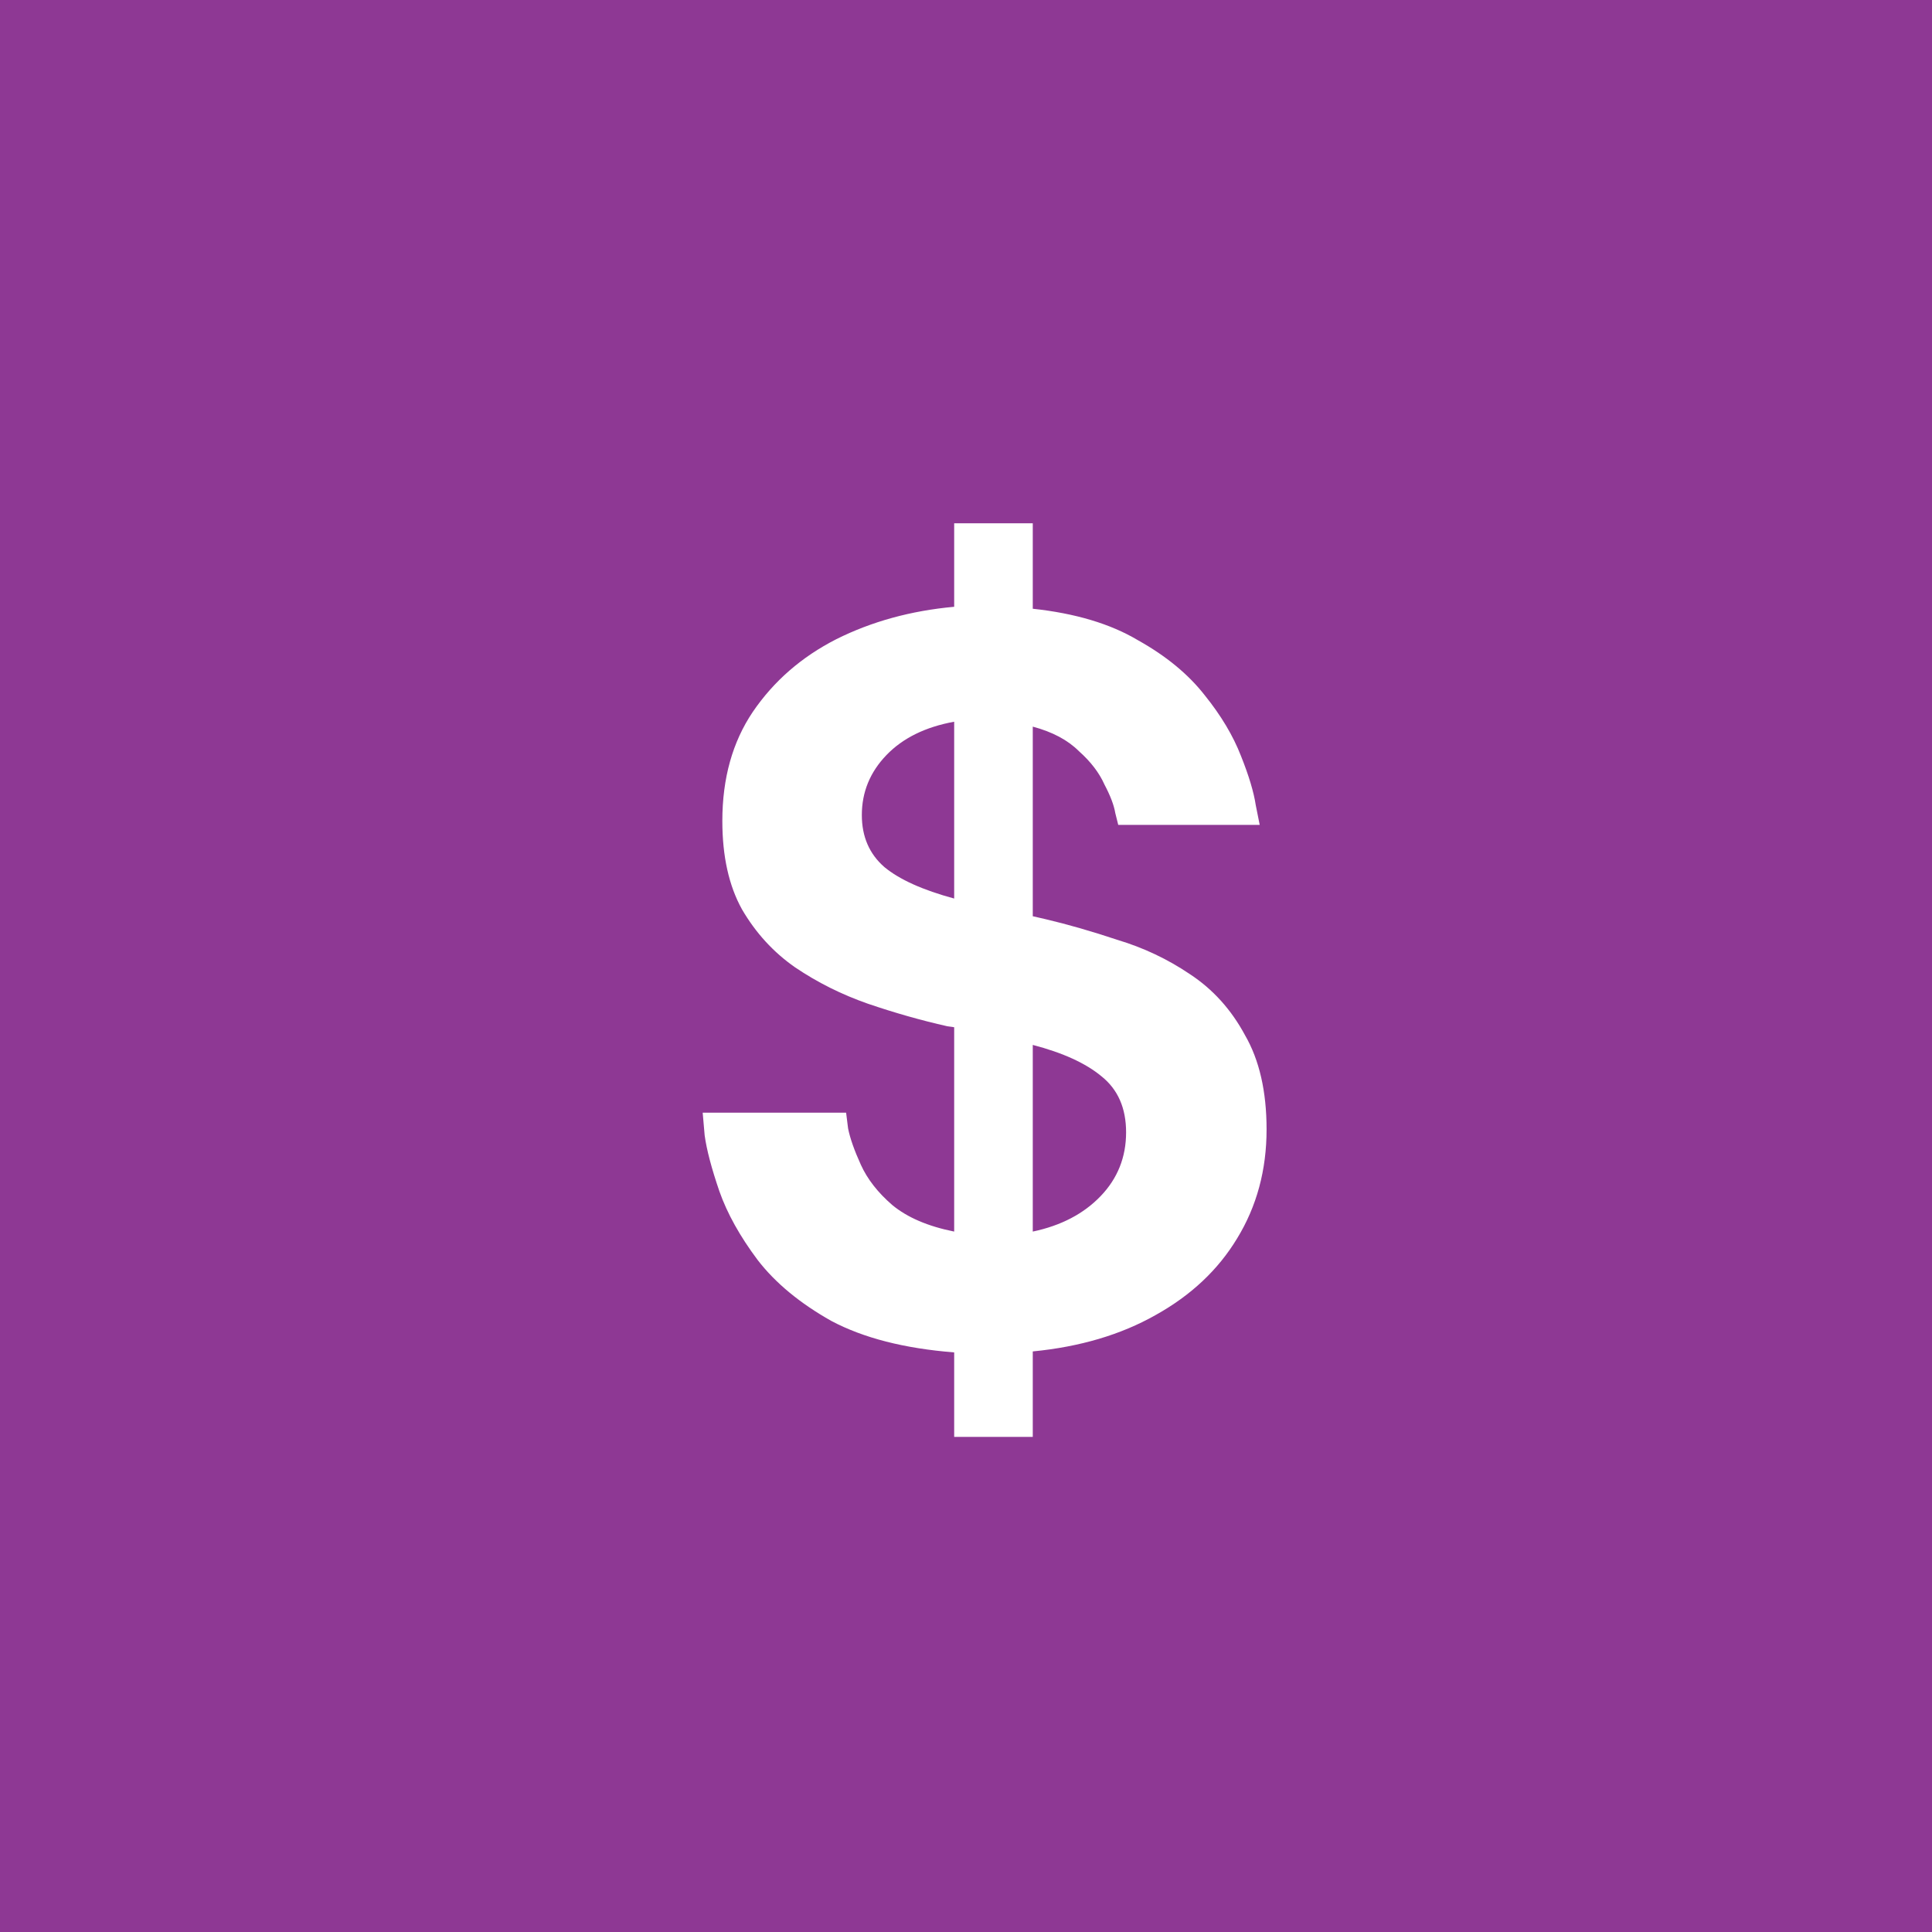 <svg xmlns="http://www.w3.org/2000/svg" width="59" height="59" viewBox="0 0 59 59" fill="none"><rect width="59" height="59" fill="#8E3894"></rect><path d="M29.139 43.88V41.3C27.619 41.18 26.369 40.86 25.389 40.34C24.429 39.8 23.679 39.18 23.139 38.48C22.599 37.76 22.209 37.06 21.969 36.38C21.729 35.68 21.579 35.11 21.519 34.67C21.479 34.21 21.459 33.98 21.459 33.98H25.839C25.839 33.98 25.859 34.14 25.899 34.46C25.959 34.76 26.089 35.13 26.289 35.57C26.489 36.01 26.809 36.42 27.249 36.8C27.709 37.18 28.339 37.45 29.139 37.61V31.37L28.929 31.34C28.129 31.16 27.319 30.93 26.499 30.65C25.699 30.37 24.959 30 24.279 29.54C23.619 29.08 23.079 28.49 22.659 27.77C22.259 27.05 22.059 26.15 22.059 25.07C22.059 23.77 22.369 22.66 22.989 21.74C23.629 20.8 24.479 20.06 25.539 19.52C26.619 18.98 27.819 18.65 29.139 18.53V15.98H31.539V18.59C32.839 18.73 33.909 19.05 34.749 19.55C35.609 20.03 36.289 20.59 36.789 21.23C37.289 21.85 37.659 22.47 37.899 23.09C38.139 23.69 38.289 24.19 38.349 24.59C38.429 24.99 38.469 25.19 38.469 25.19H34.149C34.149 25.19 34.119 25.07 34.059 24.83C34.019 24.59 33.909 24.3 33.729 23.96C33.569 23.6 33.309 23.26 32.949 22.94C32.609 22.6 32.139 22.35 31.539 22.19V27.98L31.929 28.07C32.609 28.23 33.339 28.44 34.119 28.7C34.919 28.94 35.659 29.29 36.339 29.75C37.039 30.21 37.599 30.83 38.019 31.61C38.459 32.37 38.679 33.33 38.679 34.49C38.679 35.73 38.379 36.84 37.779 37.82C37.199 38.78 36.369 39.56 35.289 40.16C34.229 40.76 32.979 41.13 31.539 41.27V43.88H29.139ZM26.319 24.89C26.319 25.55 26.549 26.08 27.009 26.48C27.469 26.86 28.179 27.18 29.139 27.44V22.04C28.259 22.2 27.569 22.54 27.069 23.06C26.569 23.58 26.319 24.19 26.319 24.89ZM34.389 34.58C34.389 33.84 34.139 33.27 33.639 32.87C33.159 32.47 32.459 32.15 31.539 31.91V37.61C32.399 37.43 33.089 37.07 33.609 36.53C34.129 35.99 34.389 35.34 34.389 34.58Z" fill="white"></path></svg>